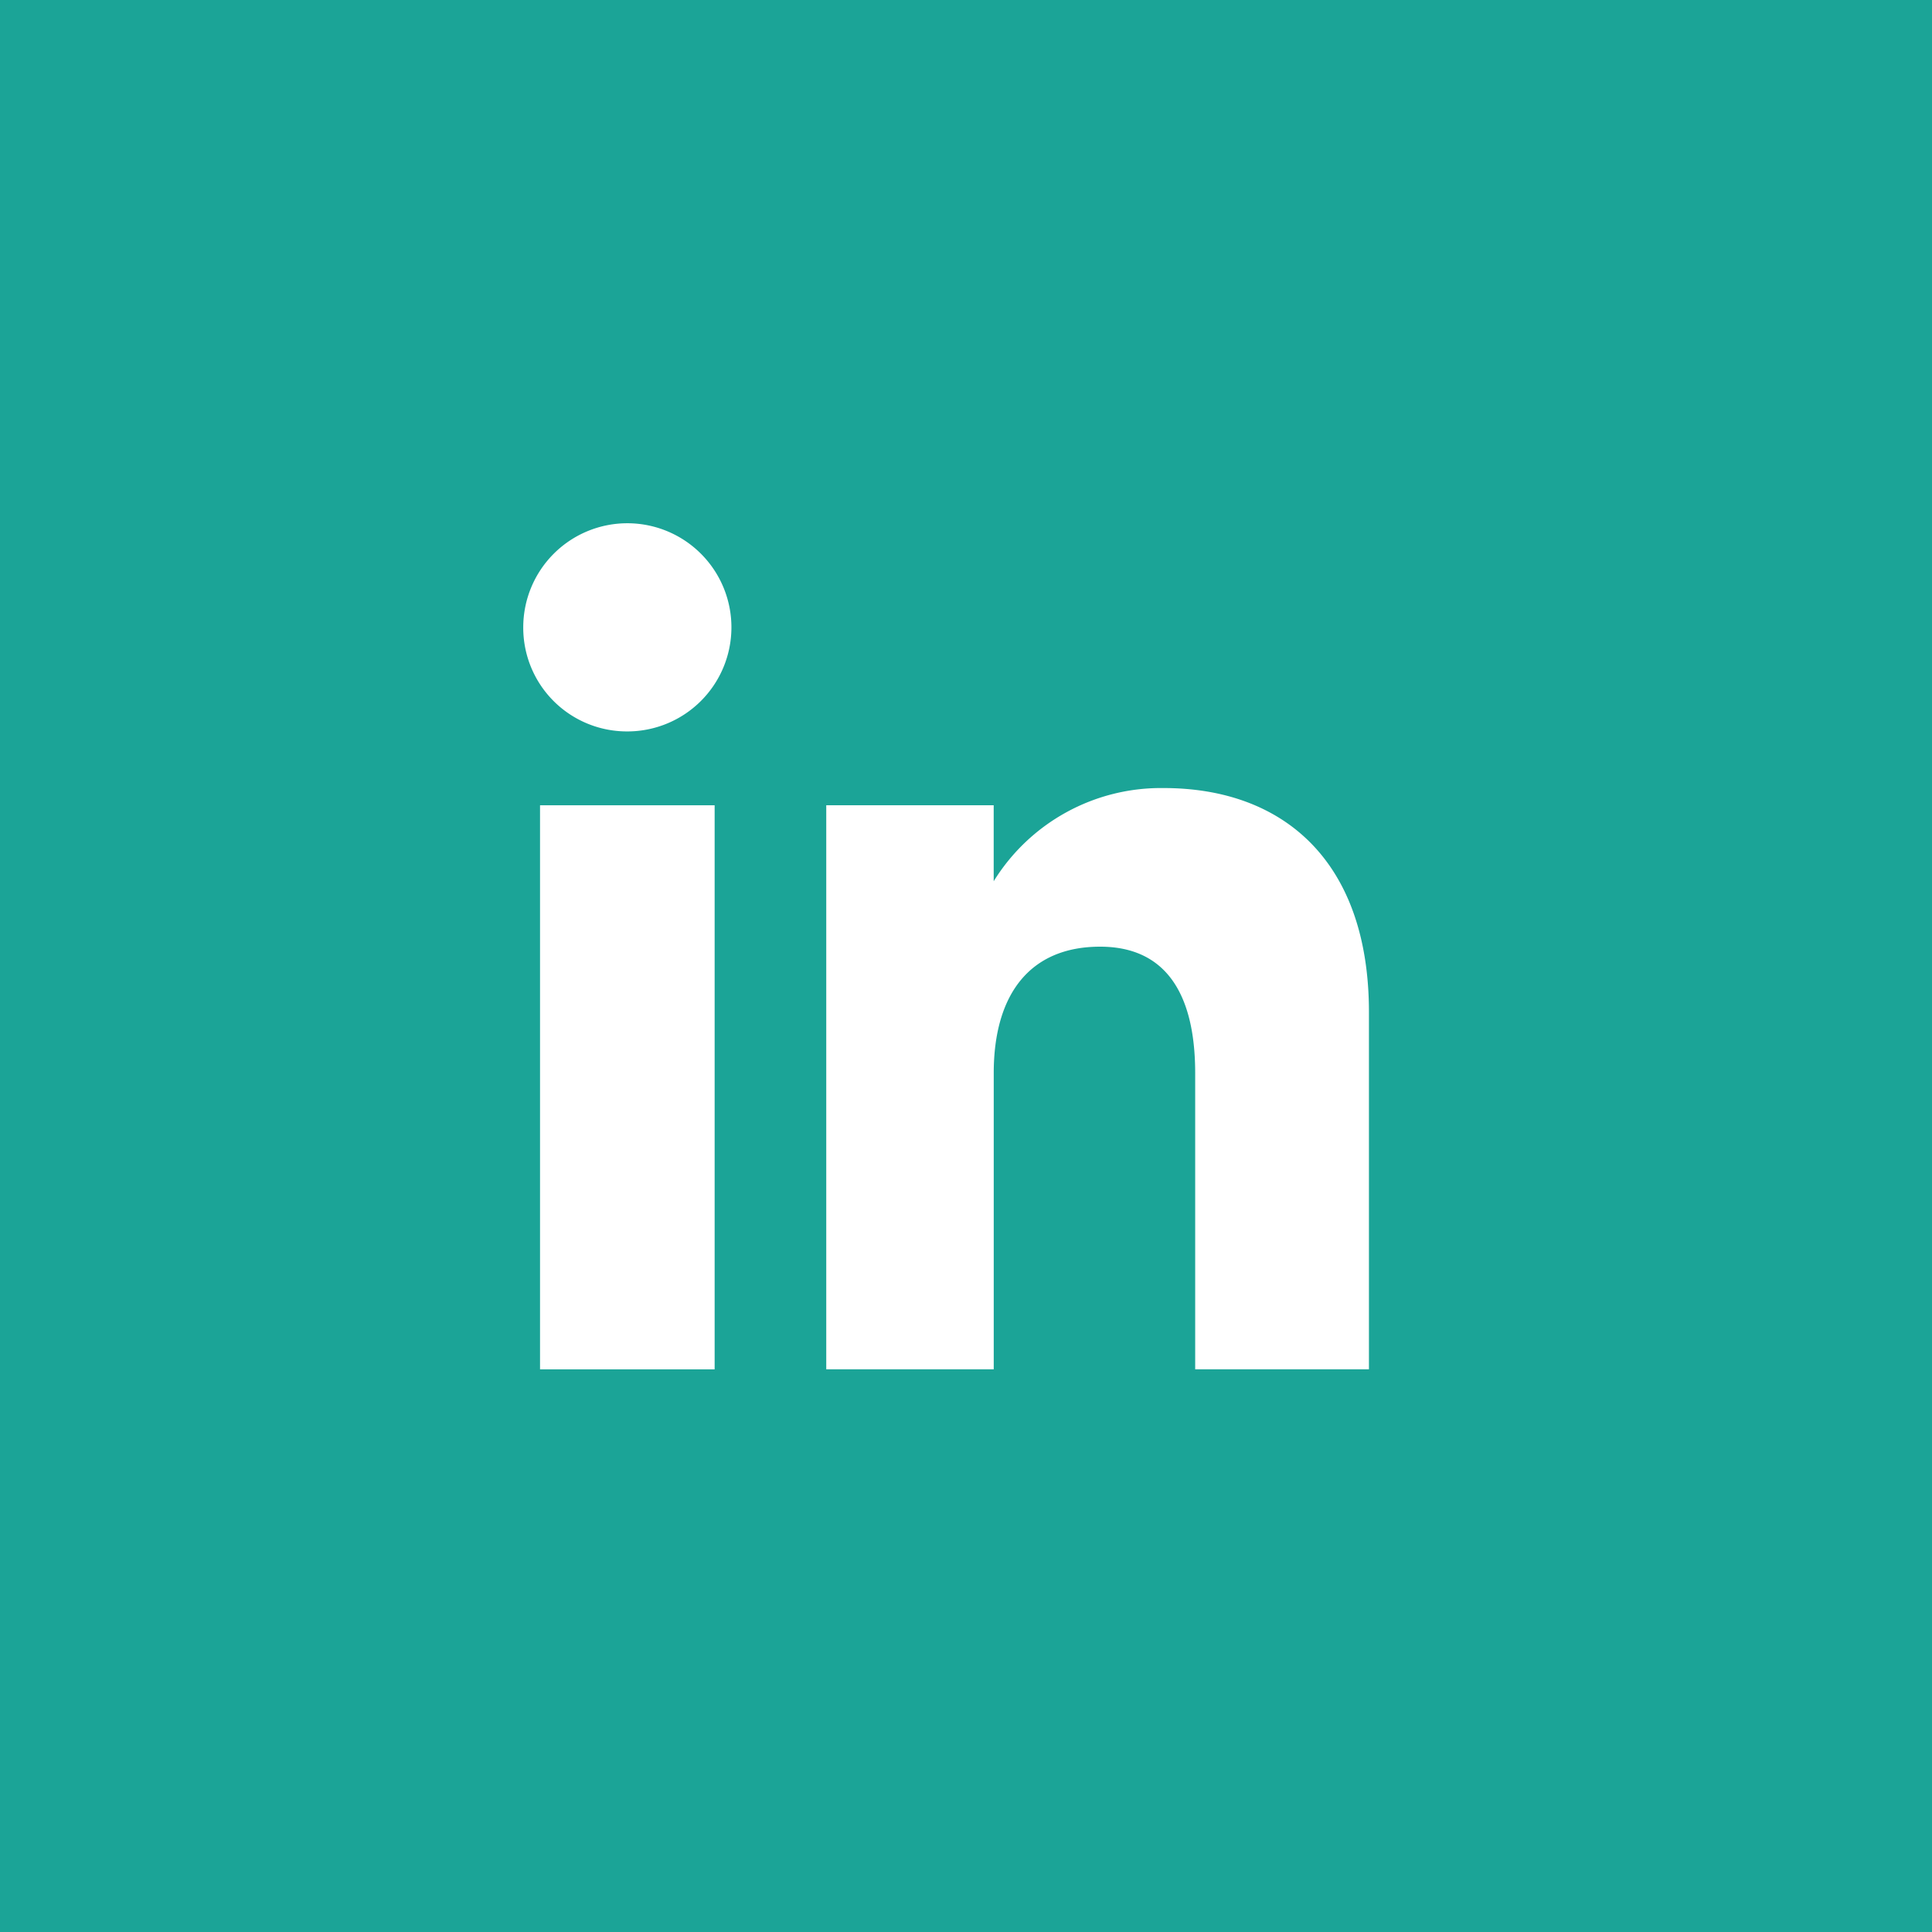 <svg xmlns="http://www.w3.org/2000/svg" xmlns:xlink="http://www.w3.org/1999/xlink" width="48" height="48" viewBox="0 0 48 48">
  <defs>
    <clipPath id="clip-path">
      <rect id="Rectangle_297" data-name="Rectangle 297" width="21.011" height="21.021" fill="none"/>
    </clipPath>
  </defs>
  <g id="Groupe_523" data-name="Groupe 523" transform="translate(-1693 -43)">
    <rect id="Rectangle_298" data-name="Rectangle 298" width="48" height="48" transform="translate(1693 43)" fill="#1ba497"/>
    <g id="Groupe_520" data-name="Groupe 520" transform="translate(1706 56)">
      <rect id="Rectangle_296" data-name="Rectangle 296" width="4.338" height="14.014" transform="translate(0.417 7.007)" fill="#fff"/>
      <g id="Groupe_519" data-name="Groupe 519" transform="translate(0 0)">
        <g id="Groupe_518" data-name="Groupe 518" clip-path="url(#clip-path)">
          <path id="Tracé_1" data-name="Tracé 1" d="M2.565,5.172A2.586,2.586,0,1,0,0,2.586,2.576,2.576,0,0,0,2.565,5.172" transform="translate(0 0)" fill="#fff"/>
          <path id="Tracé_2" data-name="Tracé 2" d="M19.567,20.55c0-1.97.906-3.144,2.643-3.144,1.6,0,2.362,1.127,2.362,3.144v7.356h4.317V19.033c0-3.754-2.127-5.568-5.1-5.568a4.886,4.886,0,0,0-4.223,2.315V13.893H15.406V27.906h4.161Z" transform="translate(-7.878 -6.886)" fill="#fff"/>
        </g>
      </g>
    </g>
  </g>
</svg>

